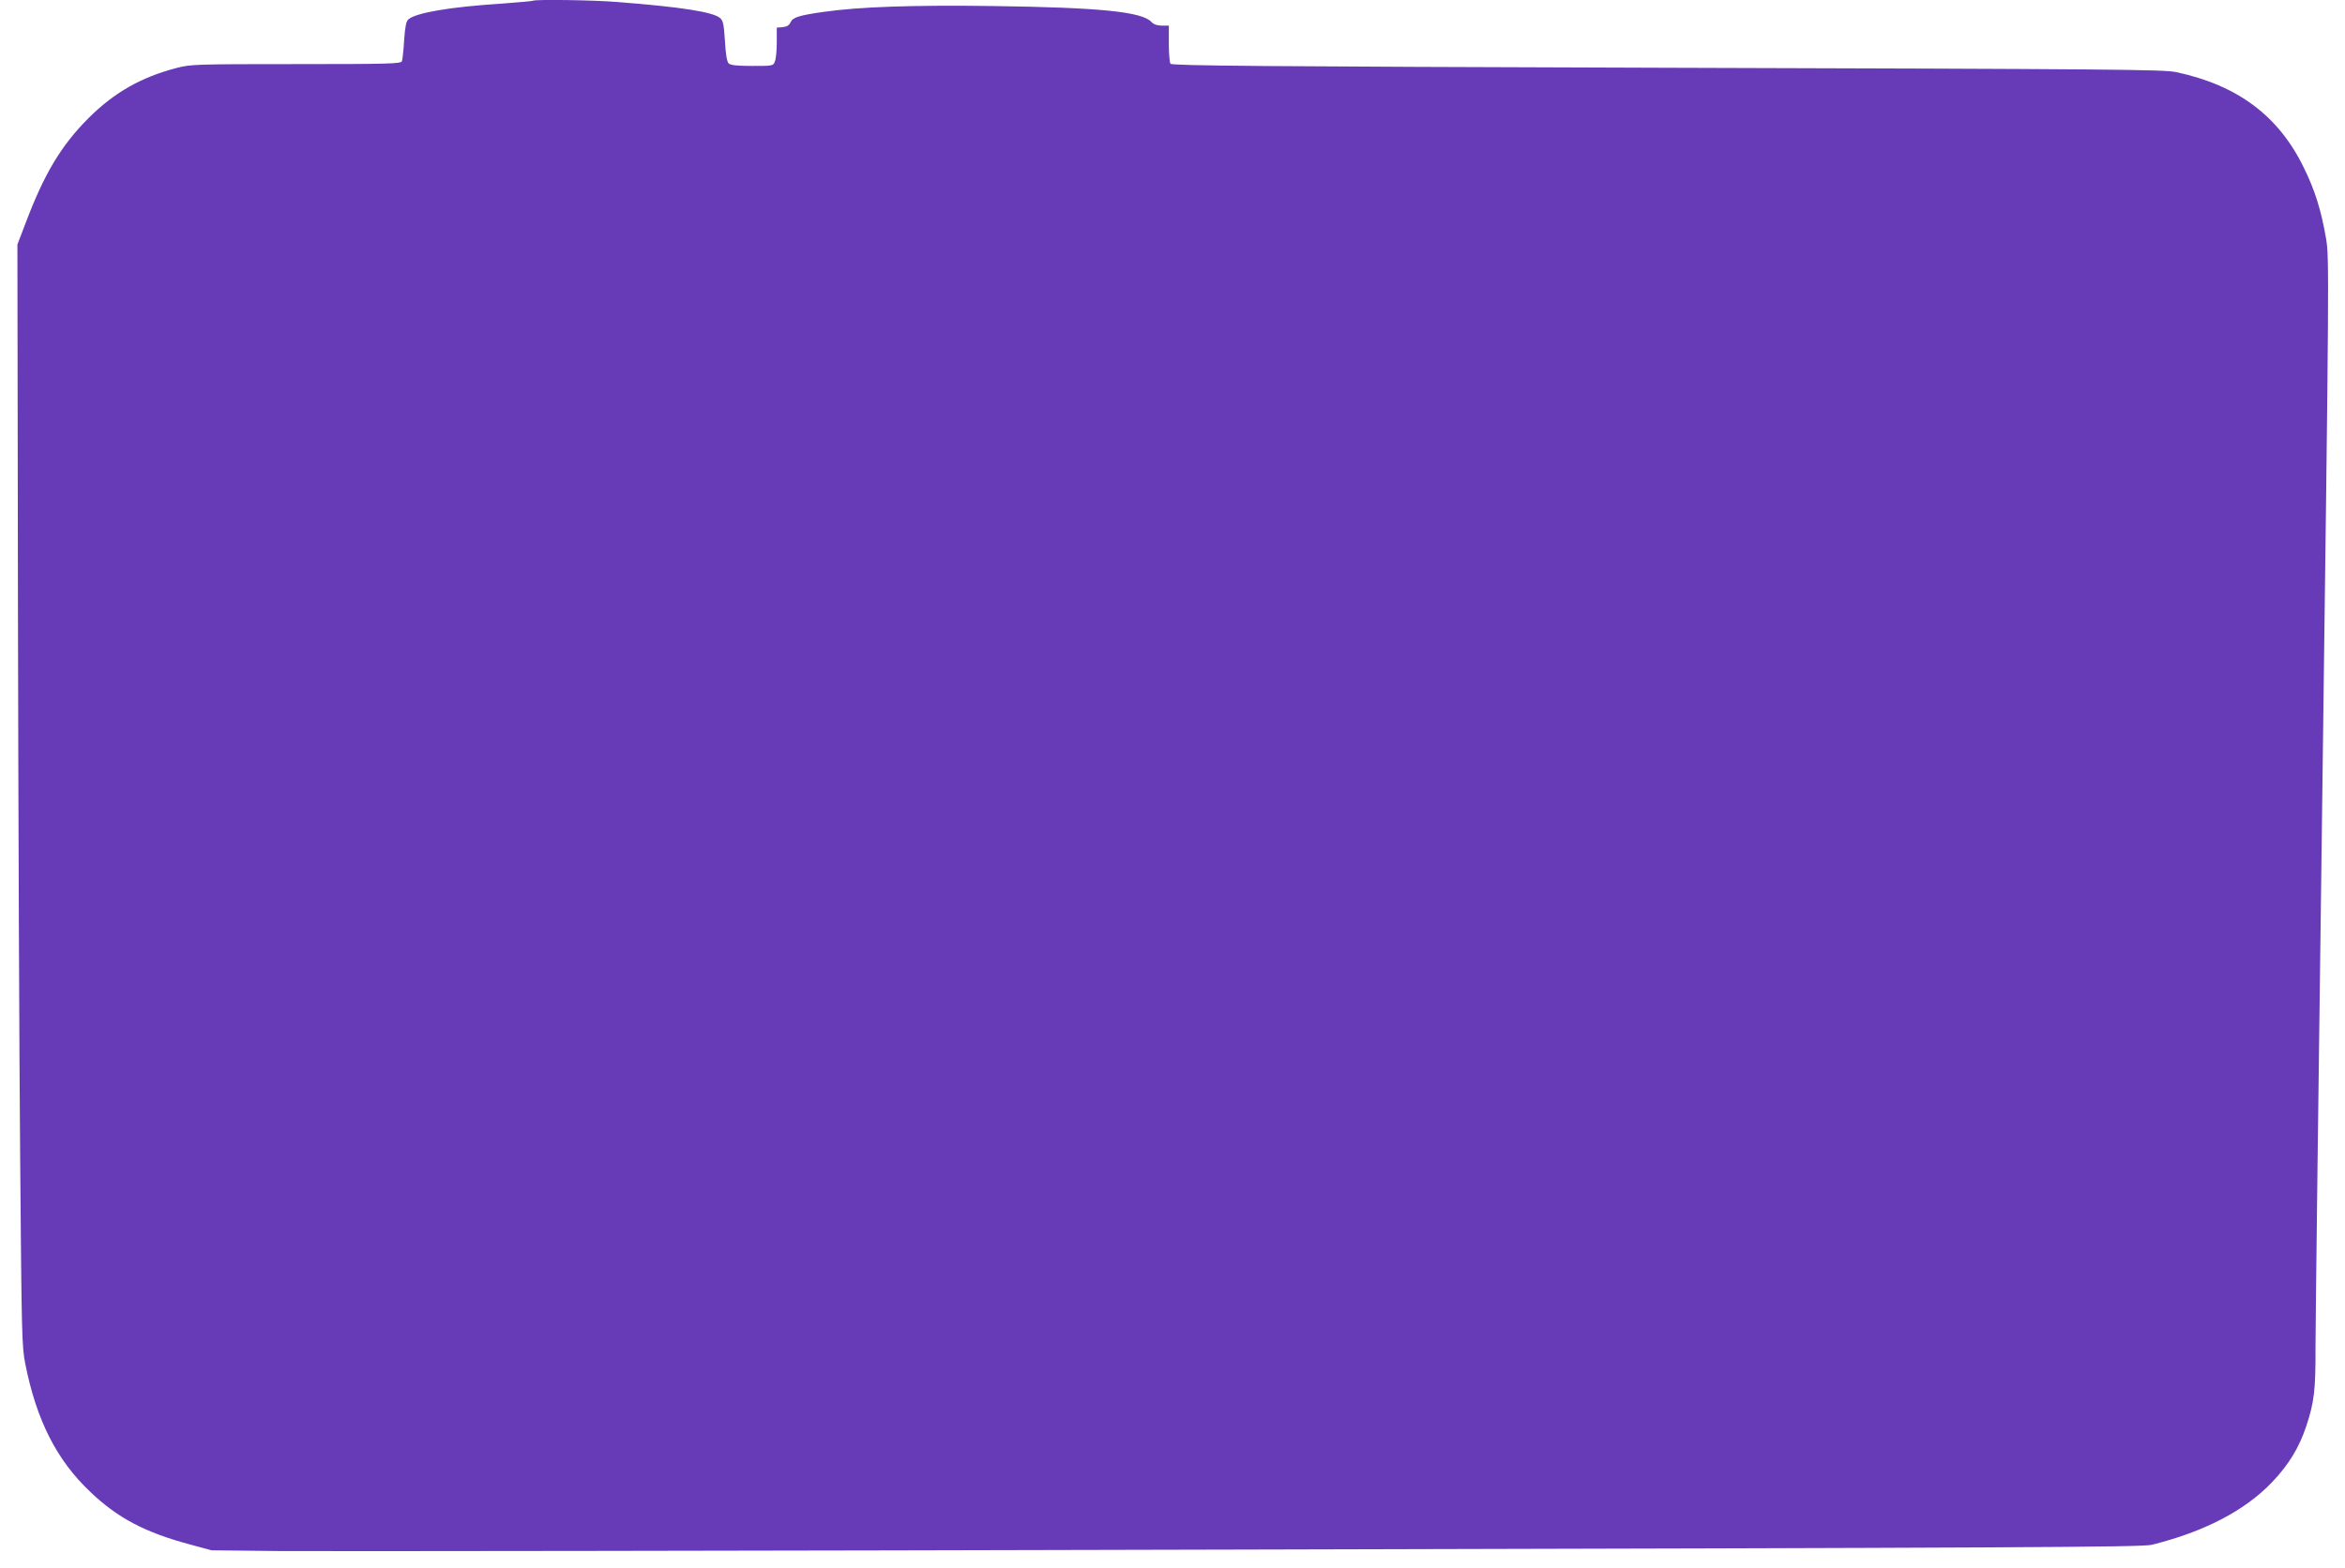 <?xml version="1.0" standalone="no"?>
<!DOCTYPE svg PUBLIC "-//W3C//DTD SVG 20010904//EN"
 "http://www.w3.org/TR/2001/REC-SVG-20010904/DTD/svg10.dtd">
<svg version="1.0" xmlns="http://www.w3.org/2000/svg"
 width="1280pt" height="856pt" viewBox="0 0 1280 856"
 preserveAspectRatio="xMidYMid meet">
<g transform="translate(0,856) scale(0.1,-0.1)"
fill="#673ab7" stroke="none">
<path d="M2909 8556 c-2 -2 -80 -9 -174 -16 -280 -18 -466 -50 -506 -86 -12
-10 -18 -41 -23 -113 -3 -55 -9 -106 -12 -115 -6 -14 -66 -16 -578 -16 -547 0
-576 -1 -652 -21 -195 -51 -340 -134 -480 -273 -150 -150 -243 -305 -345 -576
l-44 -115 3 -1975 c2 -1086 7 -2438 12 -3005 8 -970 9 -1036 28 -1131 61 -308
172 -527 356 -700 150 -143 299 -221 546 -287 l115 -31 365 -4 c201 -2 2570 1
5265 8 4264 10 4908 13 4960 26 286 71 508 186 657 342 91 96 147 187 187 307
43 131 51 195 50 435 0 118 17 1503 38 3078 36 2769 37 2867 20 2967 -26 154
-61 267 -122 390 -137 282 -360 449 -695 521 -68 15 -346 17 -2779 24 -2229 7
-2705 11 -2712 22 -5 7 -9 57 -9 111 l0 97 -38 0 c-26 0 -45 7 -57 20 -51 56
-282 79 -860 87 -444 6 -735 -4 -930 -32 -135 -19 -168 -30 -180 -57 -7 -16
-20 -24 -42 -26 l-33 -3 0 -79 c0 -43 -4 -90 -10 -104 -9 -26 -10 -26 -124
-26 -85 0 -118 4 -129 14 -9 10 -16 50 -20 123 -6 92 -10 111 -27 125 -40 33
-213 60 -560 87 -130 11 -452 15 -461 7z"/>
</g>
</svg>
